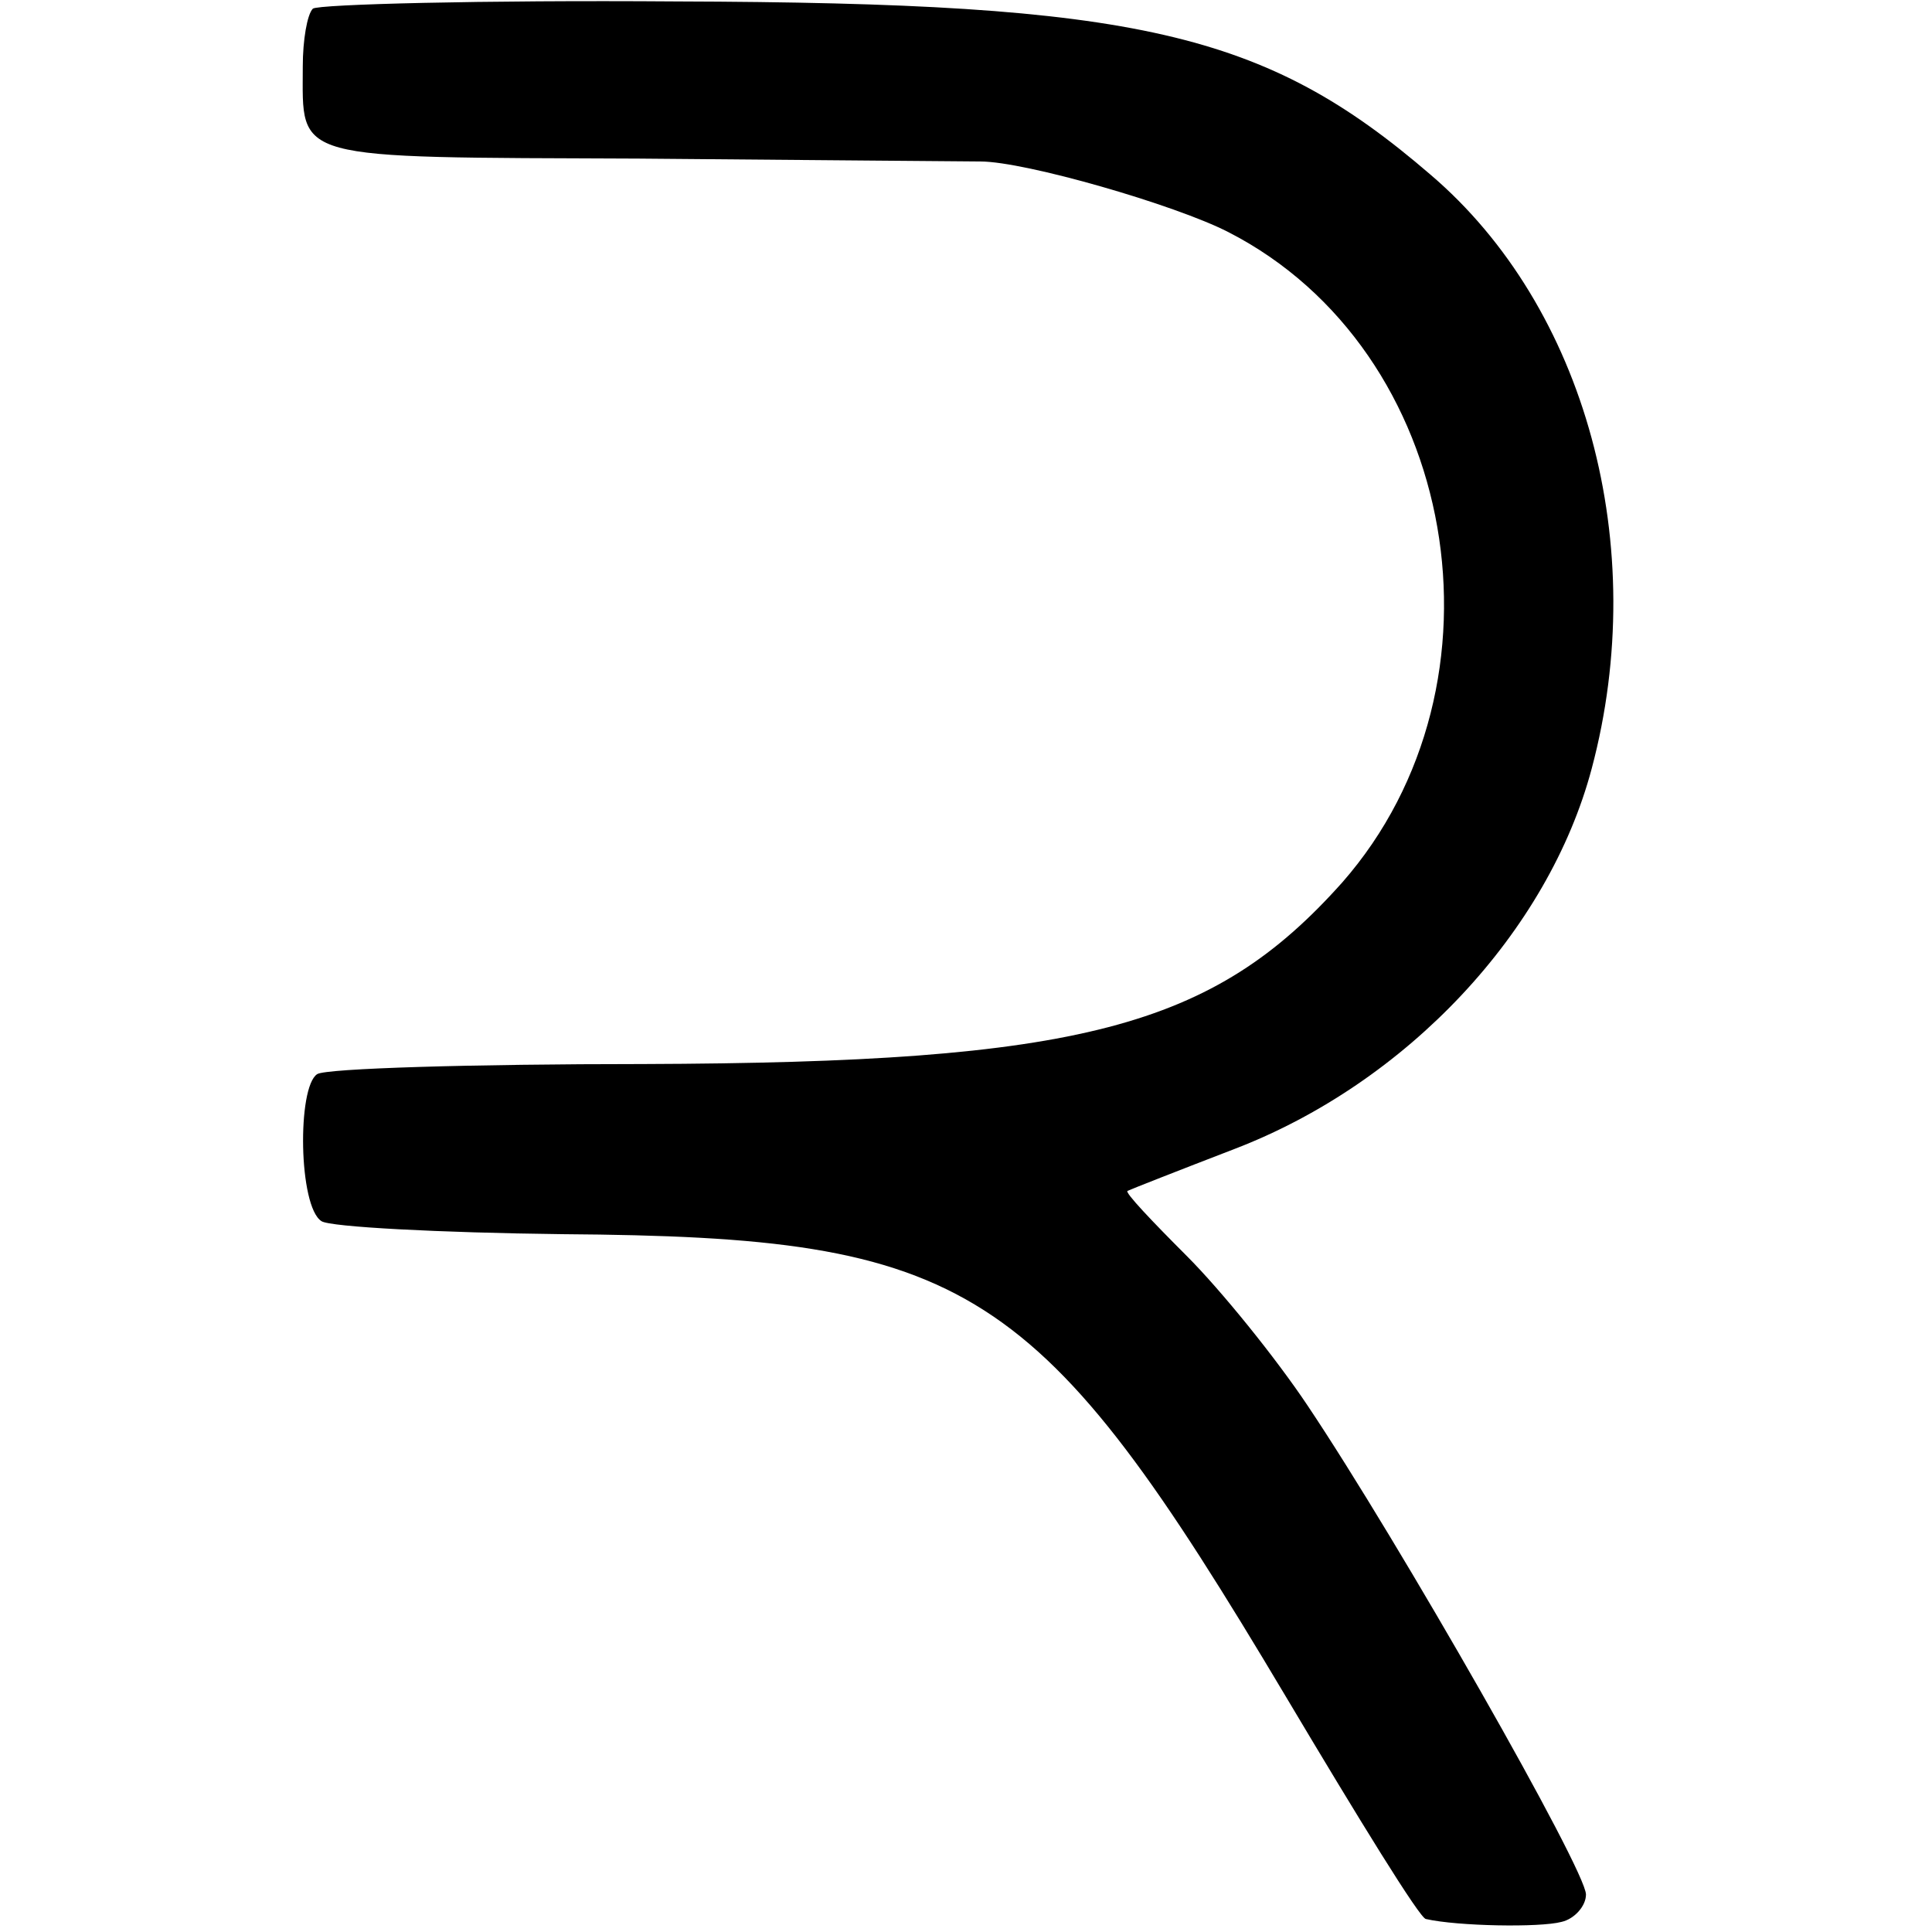 <?xml version="1.0" standalone="no"?>
<!DOCTYPE svg PUBLIC "-//W3C//DTD SVG 20010904//EN"
 "http://www.w3.org/TR/2001/REC-SVG-20010904/DTD/svg10.dtd">
<svg version="1.0" xmlns="http://www.w3.org/2000/svg"
 width="134pt" height="134pt" viewBox="0 0 134 134"
 preserveAspectRatio="xMidYMid meet">
<g transform="translate(0,134) scale(0.1,-0.1)"
fill="#000000" stroke="none">
<path d="M217 1334 c-4 -4 -7 -22 -7 -40 0 -66 -10 -63 233 -64 122 -1 229 -2
237 -2 31 0 135 -30 172 -49 160 -82 200 -313 79 -451 -90 -101 -182 -125
-485 -126 -118 0 -220 -3 -226 -7 -14 -9 -13 -92 3 -102 6 -4 82 -8 167 -9
283 -2 330 -32 502 -321 50 -84 93 -154 97 -154 22 -5 79 -6 94 -2 9 2 17 11
17 19 0 17 -130 245 -193 339 -22 33 -60 80 -84 104 -24 24 -43 44 -41 45 2 1
35 14 74 29 120 46 218 151 248 264 41 154 -4 320 -112 412 -115 99 -203 119
-523 120 -135 1 -248 -2 -252 -5z"/>
</g>
</svg>
